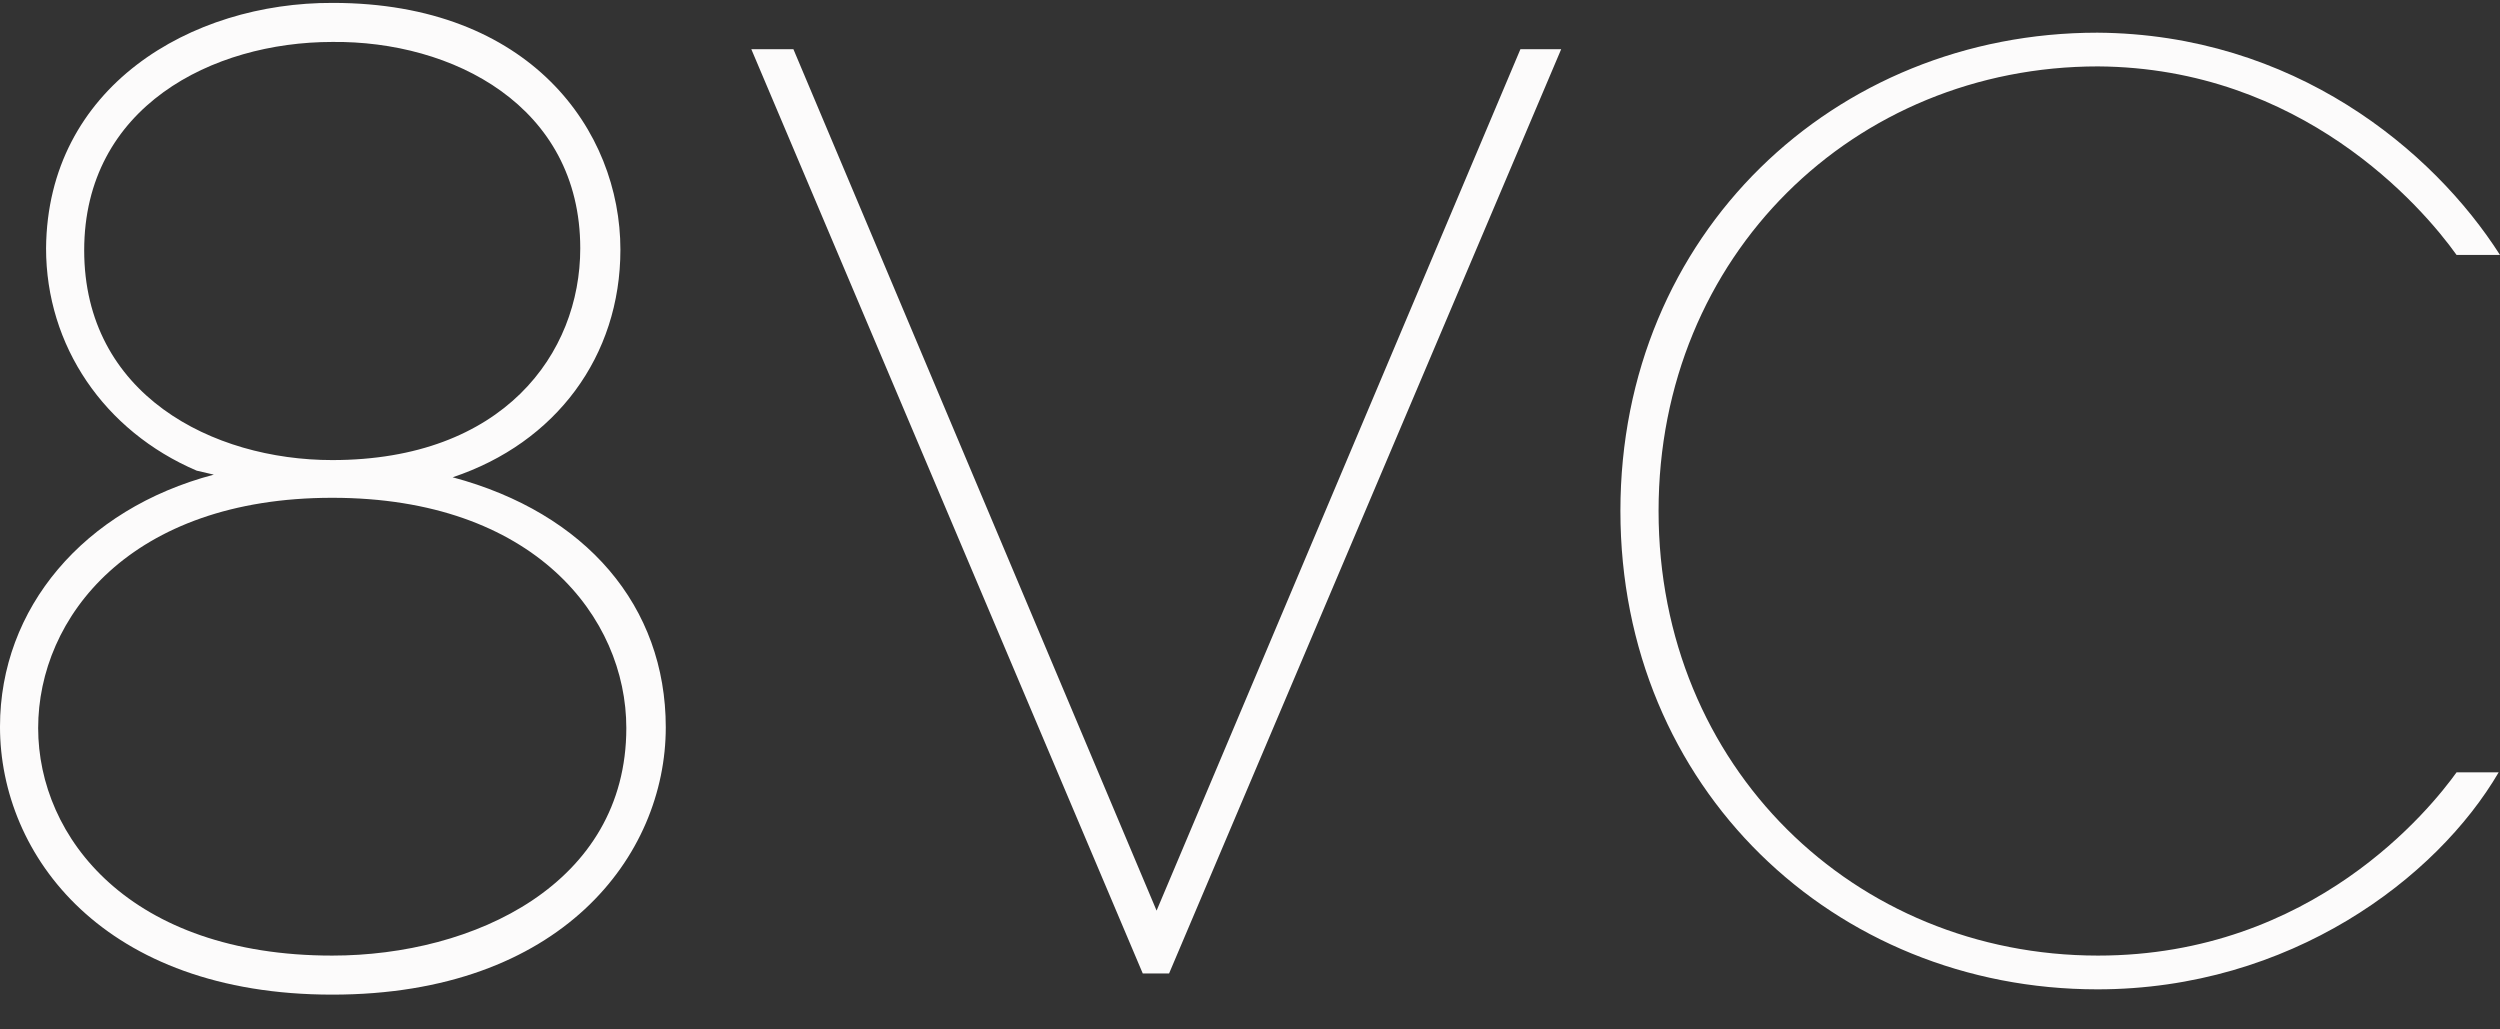 <svg width="68" height="28" viewBox="0 0 68 28" fill="none" xmlns="http://www.w3.org/2000/svg">
<rect x="0" y="0" width="68" height="28" fill="#333333" stroke="none"/>
<path d="M12.312 12.982C15.121 12.046 16.875 9.689 16.875 6.791C16.875 3.552 14.423 0.079 9.055 0.079C5.189 0.061 1.288 2.365 1.253 6.755C1.253 9.401 2.827 11.722 5.35 12.802L5.816 12.91C2.273 13.846 -6.10352e-05 16.545 -6.10352e-05 19.766C-6.10352e-05 23.275 2.827 27.054 9.037 27.054C15.264 27.054 18.109 23.275 18.109 19.784C18.109 16.491 15.944 13.954 12.312 12.982ZM15.783 6.755C15.783 9.617 13.689 12.514 9.037 12.514C5.78 12.514 2.29 10.732 2.29 6.809C2.29 2.904 5.78 1.141 9.037 1.141C12.294 1.105 15.783 2.868 15.783 6.755ZM9.037 13.54C14.53 13.54 17.036 16.797 17.036 19.802C17.036 24.049 12.884 25.992 9.037 25.992C3.543 25.992 1.038 22.789 1.038 19.802C1.038 16.797 3.543 13.54 9.037 13.54Z" fill="#FCFBFB"/>
<path d="M31.459 24.769L41.355 1.339H42.464L31.799 26.478H31.083L20.436 1.339H21.581L31.459 24.769Z" fill="#FCFBFB"/>
<path d="M67.964 21.007C66.282 23.887 62.291 26.91 57.048 26.91C49.891 26.91 44.075 21.439 44.075 13.899C44.075 6.359 49.891 0.889 57.048 0.889C62.381 0.925 66.175 4.074 68 6.935H66.819C65.87 5.603 62.596 1.842 57.066 1.806C50.445 1.806 45.113 6.935 45.113 13.899C45.113 20.863 50.445 25.992 57.066 25.992C62.918 25.992 66.121 21.979 66.819 21.007H67.964V21.007Z" fill="#FCFBFB"/>
</svg>
